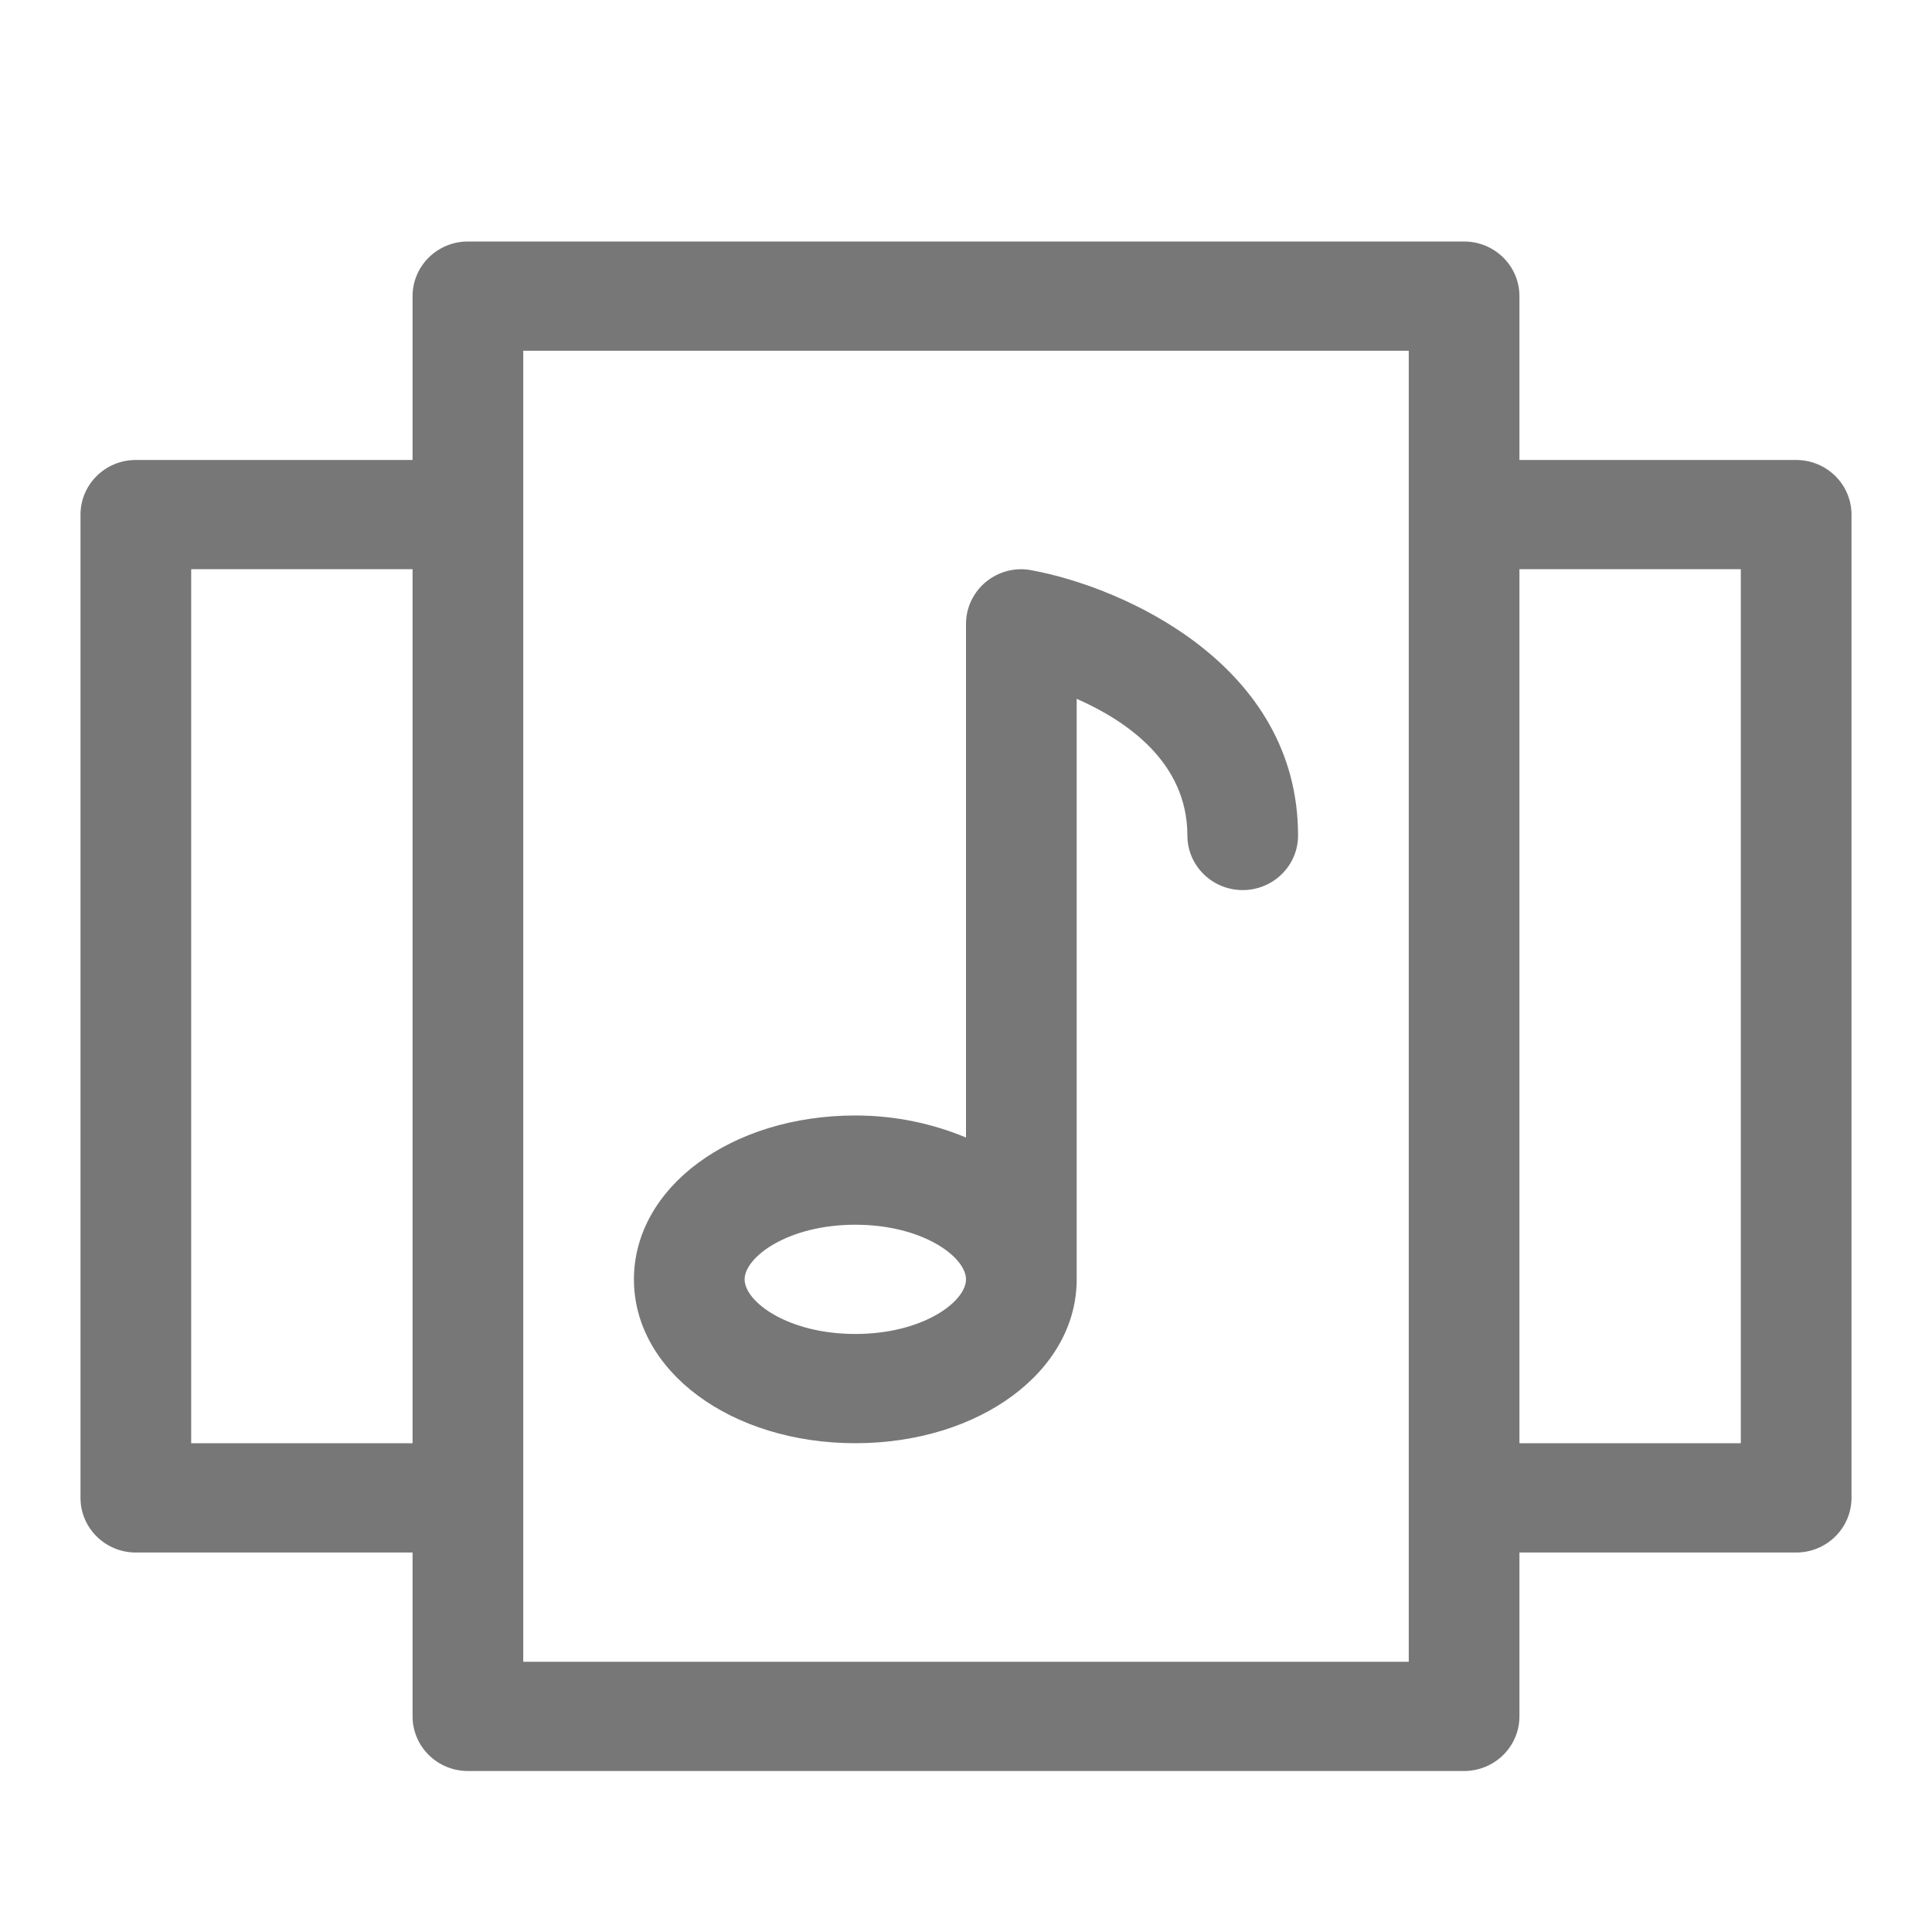 <svg 
 xmlns="http://www.w3.org/2000/svg"
 xmlns:xlink="http://www.w3.org/1999/xlink"
 width="24px" height="24px">
<path fill-rule="evenodd"  fill-opacity="0" opacity="0" fill="rgb(119, 119, 119)"
 d="M-0.000,-0.000 L24.000,-0.000 L24.000,24.000 L-0.000,24.000 L-0.000,-0.000 Z"/>
<path fill-rule="evenodd"  fill="rgb(119, 119, 119)"
 d="M22.312,19.286 L18.875,19.286 L18.875,21.321 C18.875,21.696 18.567,22.000 18.187,22.000 L5.812,22.000 C5.433,22.000 5.125,21.696 5.125,21.321 L5.125,19.286 L1.687,19.286 C1.308,19.286 1.000,18.982 1.000,18.607 L1.000,6.393 C1.000,6.018 1.308,5.714 1.687,5.714 L5.125,5.714 L5.125,3.679 C5.125,3.304 5.433,3.000 5.812,3.000 L18.187,3.000 C18.567,3.000 18.875,3.304 18.875,3.679 L18.875,5.714 L22.312,5.714 C22.692,5.714 23.000,6.018 23.000,6.393 L23.000,18.607 C23.000,18.982 22.692,19.286 22.312,19.286 ZM5.125,7.071 L2.375,7.071 L2.375,17.928 L5.125,17.928 L5.125,7.071 ZM17.500,4.357 L6.500,4.357 L6.500,20.643 L17.500,20.643 L17.500,4.357 ZM21.625,7.071 L18.875,7.071 L18.875,17.928 L21.625,17.928 L21.625,7.071 ZM10.625,13.857 C11.132,13.857 11.596,13.962 12.000,14.131 L12.000,7.750 C12.000,7.548 12.092,7.356 12.249,7.227 C12.406,7.099 12.613,7.044 12.815,7.084 C13.959,7.295 16.125,8.257 16.125,10.379 C16.125,10.753 15.817,11.057 15.437,11.057 C15.058,11.057 14.750,10.753 14.750,10.379 C14.750,9.472 13.998,8.955 13.375,8.681 L13.375,15.893 C13.375,17.034 12.168,17.928 10.625,17.928 C9.082,17.928 7.875,17.034 7.875,15.893 C7.875,14.751 9.082,13.857 10.625,13.857 ZM10.625,16.571 C11.464,16.571 12.000,16.170 12.000,15.893 C12.000,15.616 11.464,15.214 10.625,15.214 C9.786,15.214 9.250,15.616 9.250,15.893 C9.250,16.170 9.786,16.571 10.625,16.571 Z"/>
</svg>
